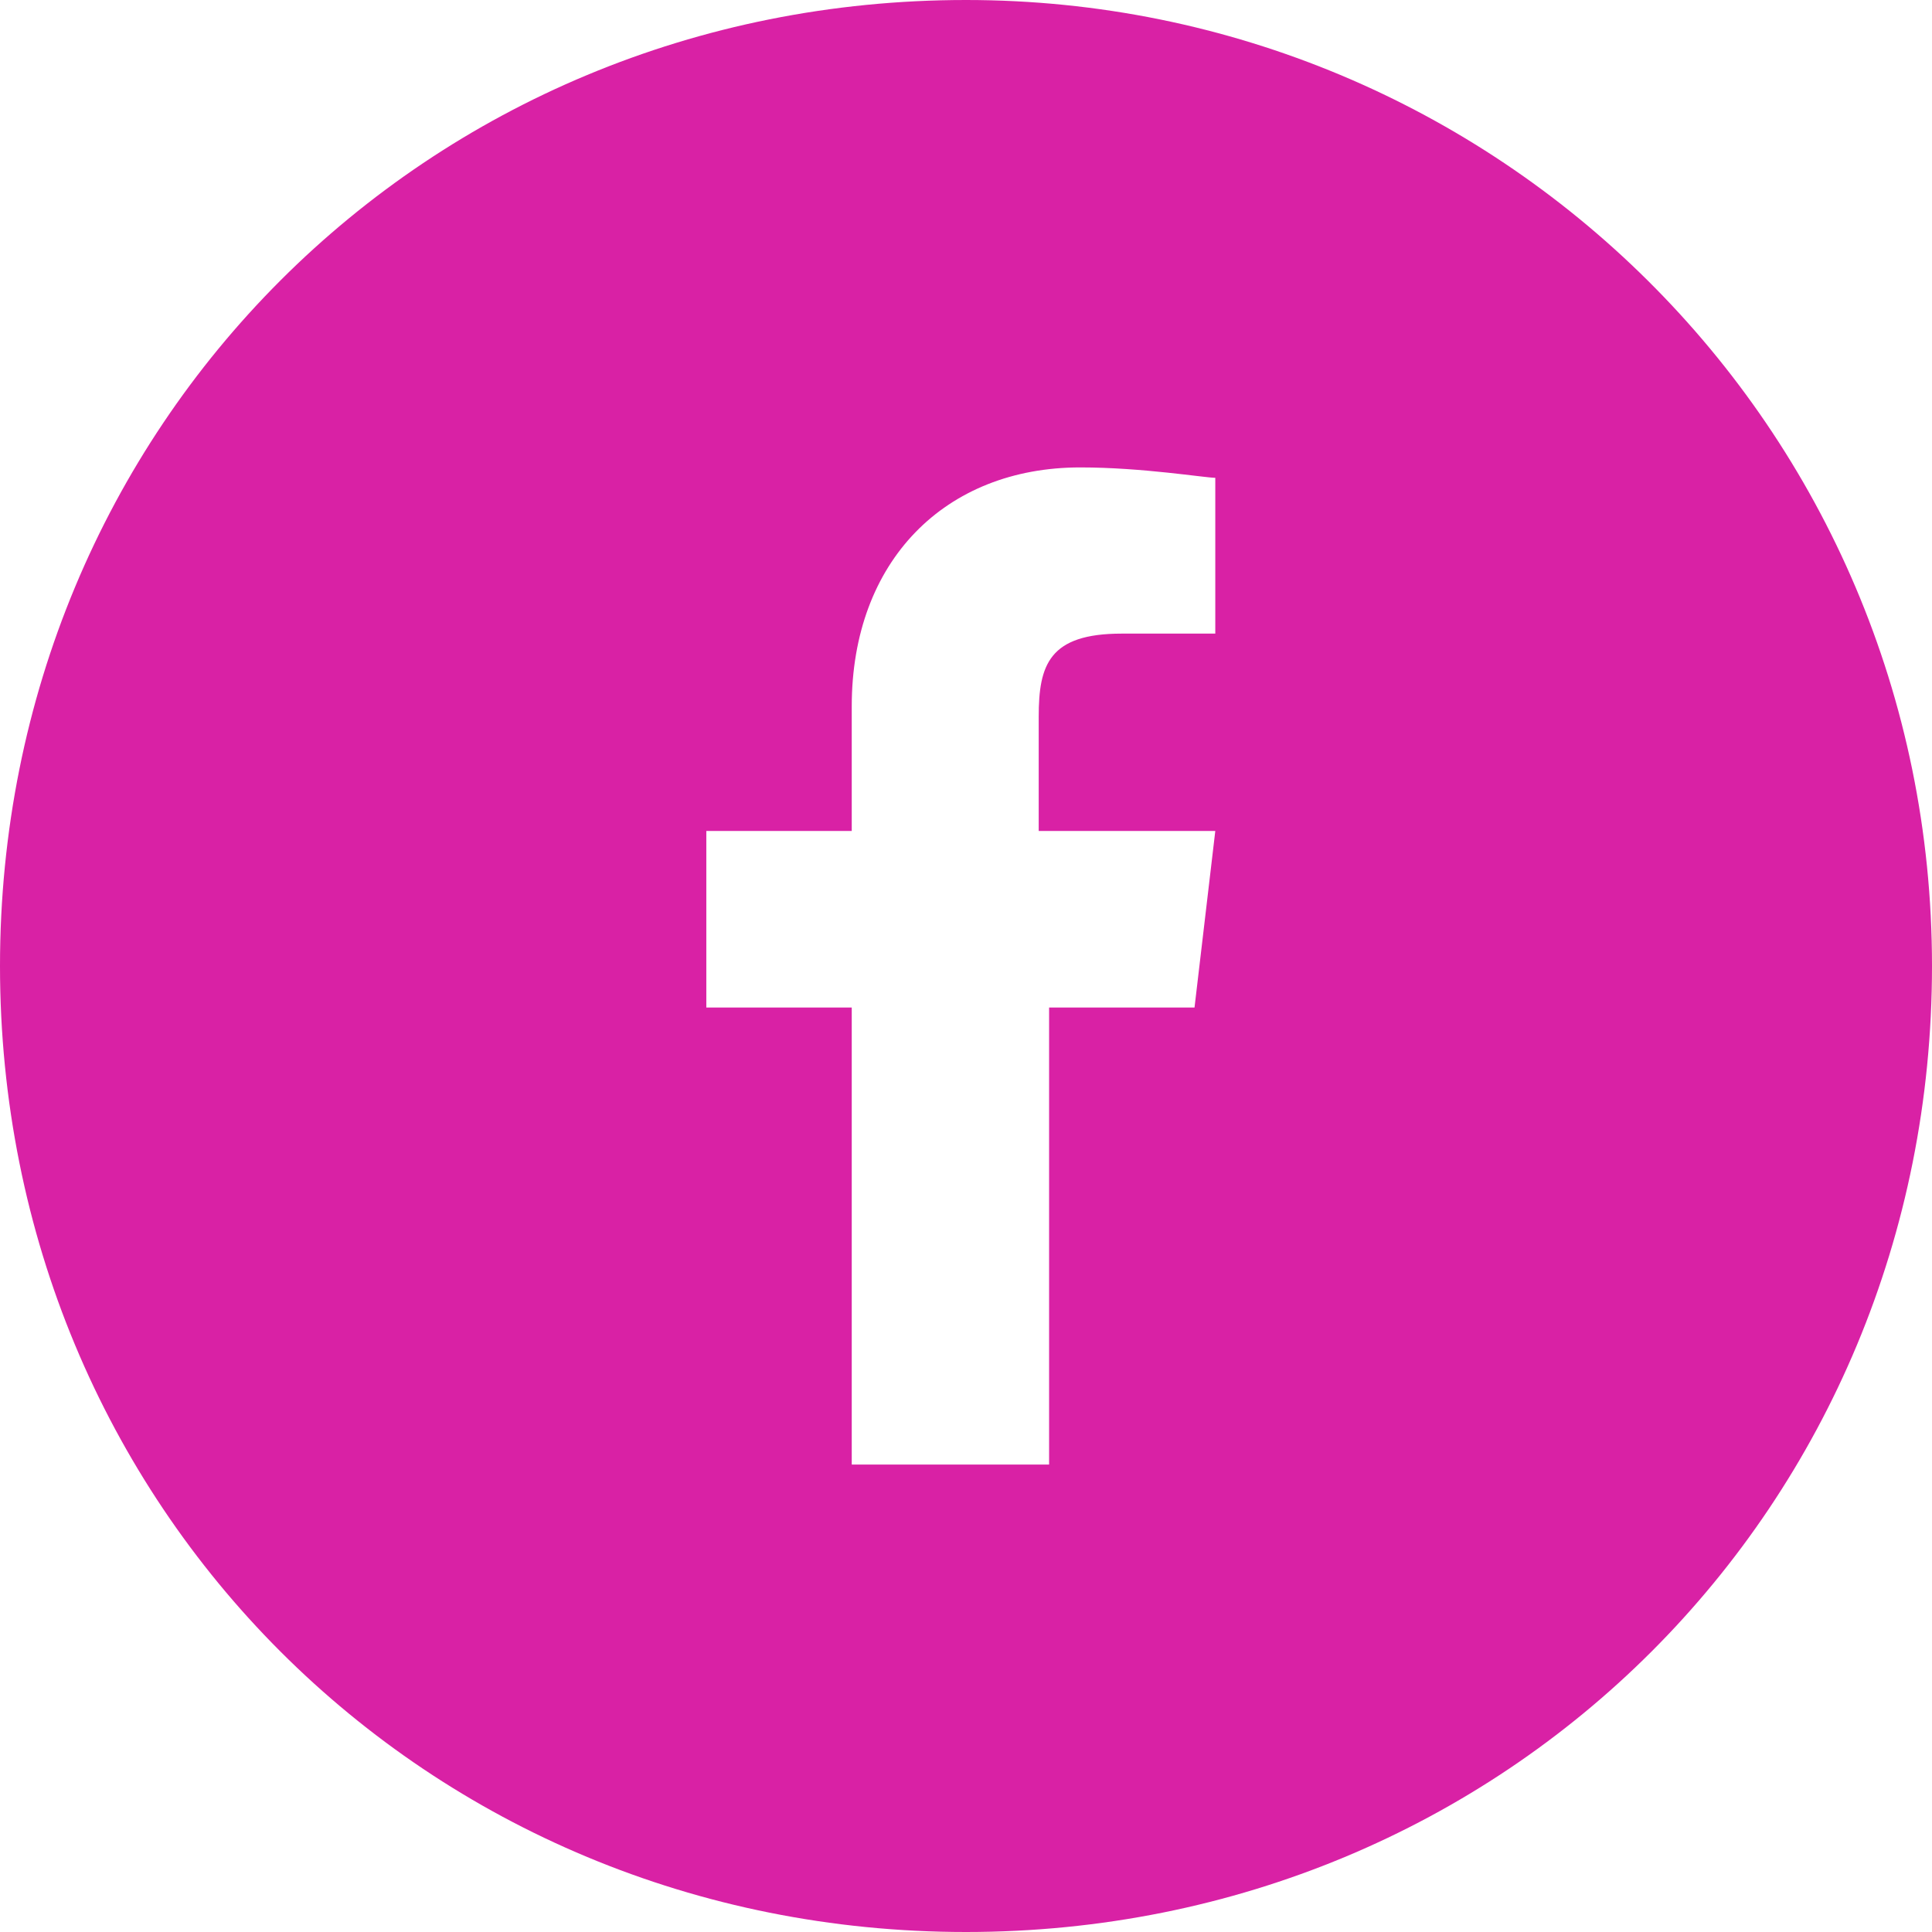 <?xml version="1.0" encoding="UTF-8" standalone="no"?>
<svg
   width="18.6"
   height="18.6"
   viewBox="0 0 18.6 18.6"
   fill="none"
   version="1.1"
   id="svg4"
   sodipodi:docname="fb25.svg"
   inkscape:version="1.2.2 (b0a8486541, 2022-12-01)"
   xmlns:inkscape="http://www.inkscape.org/namespaces/inkscape"
   xmlns:sodipodi="http://sodipodi.sourceforge.net/DTD/sodipodi-0.dtd"
   xmlns="http://www.w3.org/2000/svg"
   xmlns:svg="http://www.w3.org/2000/svg">
  <defs
     id="defs8" />
  <sodipodi:namedview
     id="namedview6"
     pagecolor="#ffffff"
     bordercolor="#000000"
     borderopacity="0.25"
     inkscape:showpageshadow="2"
     inkscape:pageopacity="0.0"
     inkscape:pagecheckerboard="0"
     inkscape:deskcolor="#d1d1d1"
     showgrid="false"
     inkscape:zoom="7.85"
     inkscape:cx="9.2993631"
     inkscape:cy="9.7452229"
     inkscape:window-width="1854"
     inkscape:window-height="1011"
     inkscape:window-x="0"
     inkscape:window-y="0"
     inkscape:window-maximized="1"
     inkscape:current-layer="svg4" />
  <path
     d="M 9.3,0 C 4.1,0 0,4.1 0,9.3 c 0,5.2 4.1,9.3 9.3,9.3 5.2,0 9.3,-4.1 9.3,-9.3 C 18.6,4.1 14.4,0 9.3,0 Z m 2.4,6.1 H 10.8 C 10.1,6.1 10,6.4 10,6.9 V 8 h 1.7 l -0.2,1.7 h -1.4 v 4.4 H 8.2 V 9.7 H 6.8 V 8 H 8.2 V 6.8 c 0,-1.4 0.9,-2.3 2.2,-2.3 0.6,0 1.2,0.1 1.3,0.1 z"
     fill="#d921a5"
     id="path2" />
</svg>
